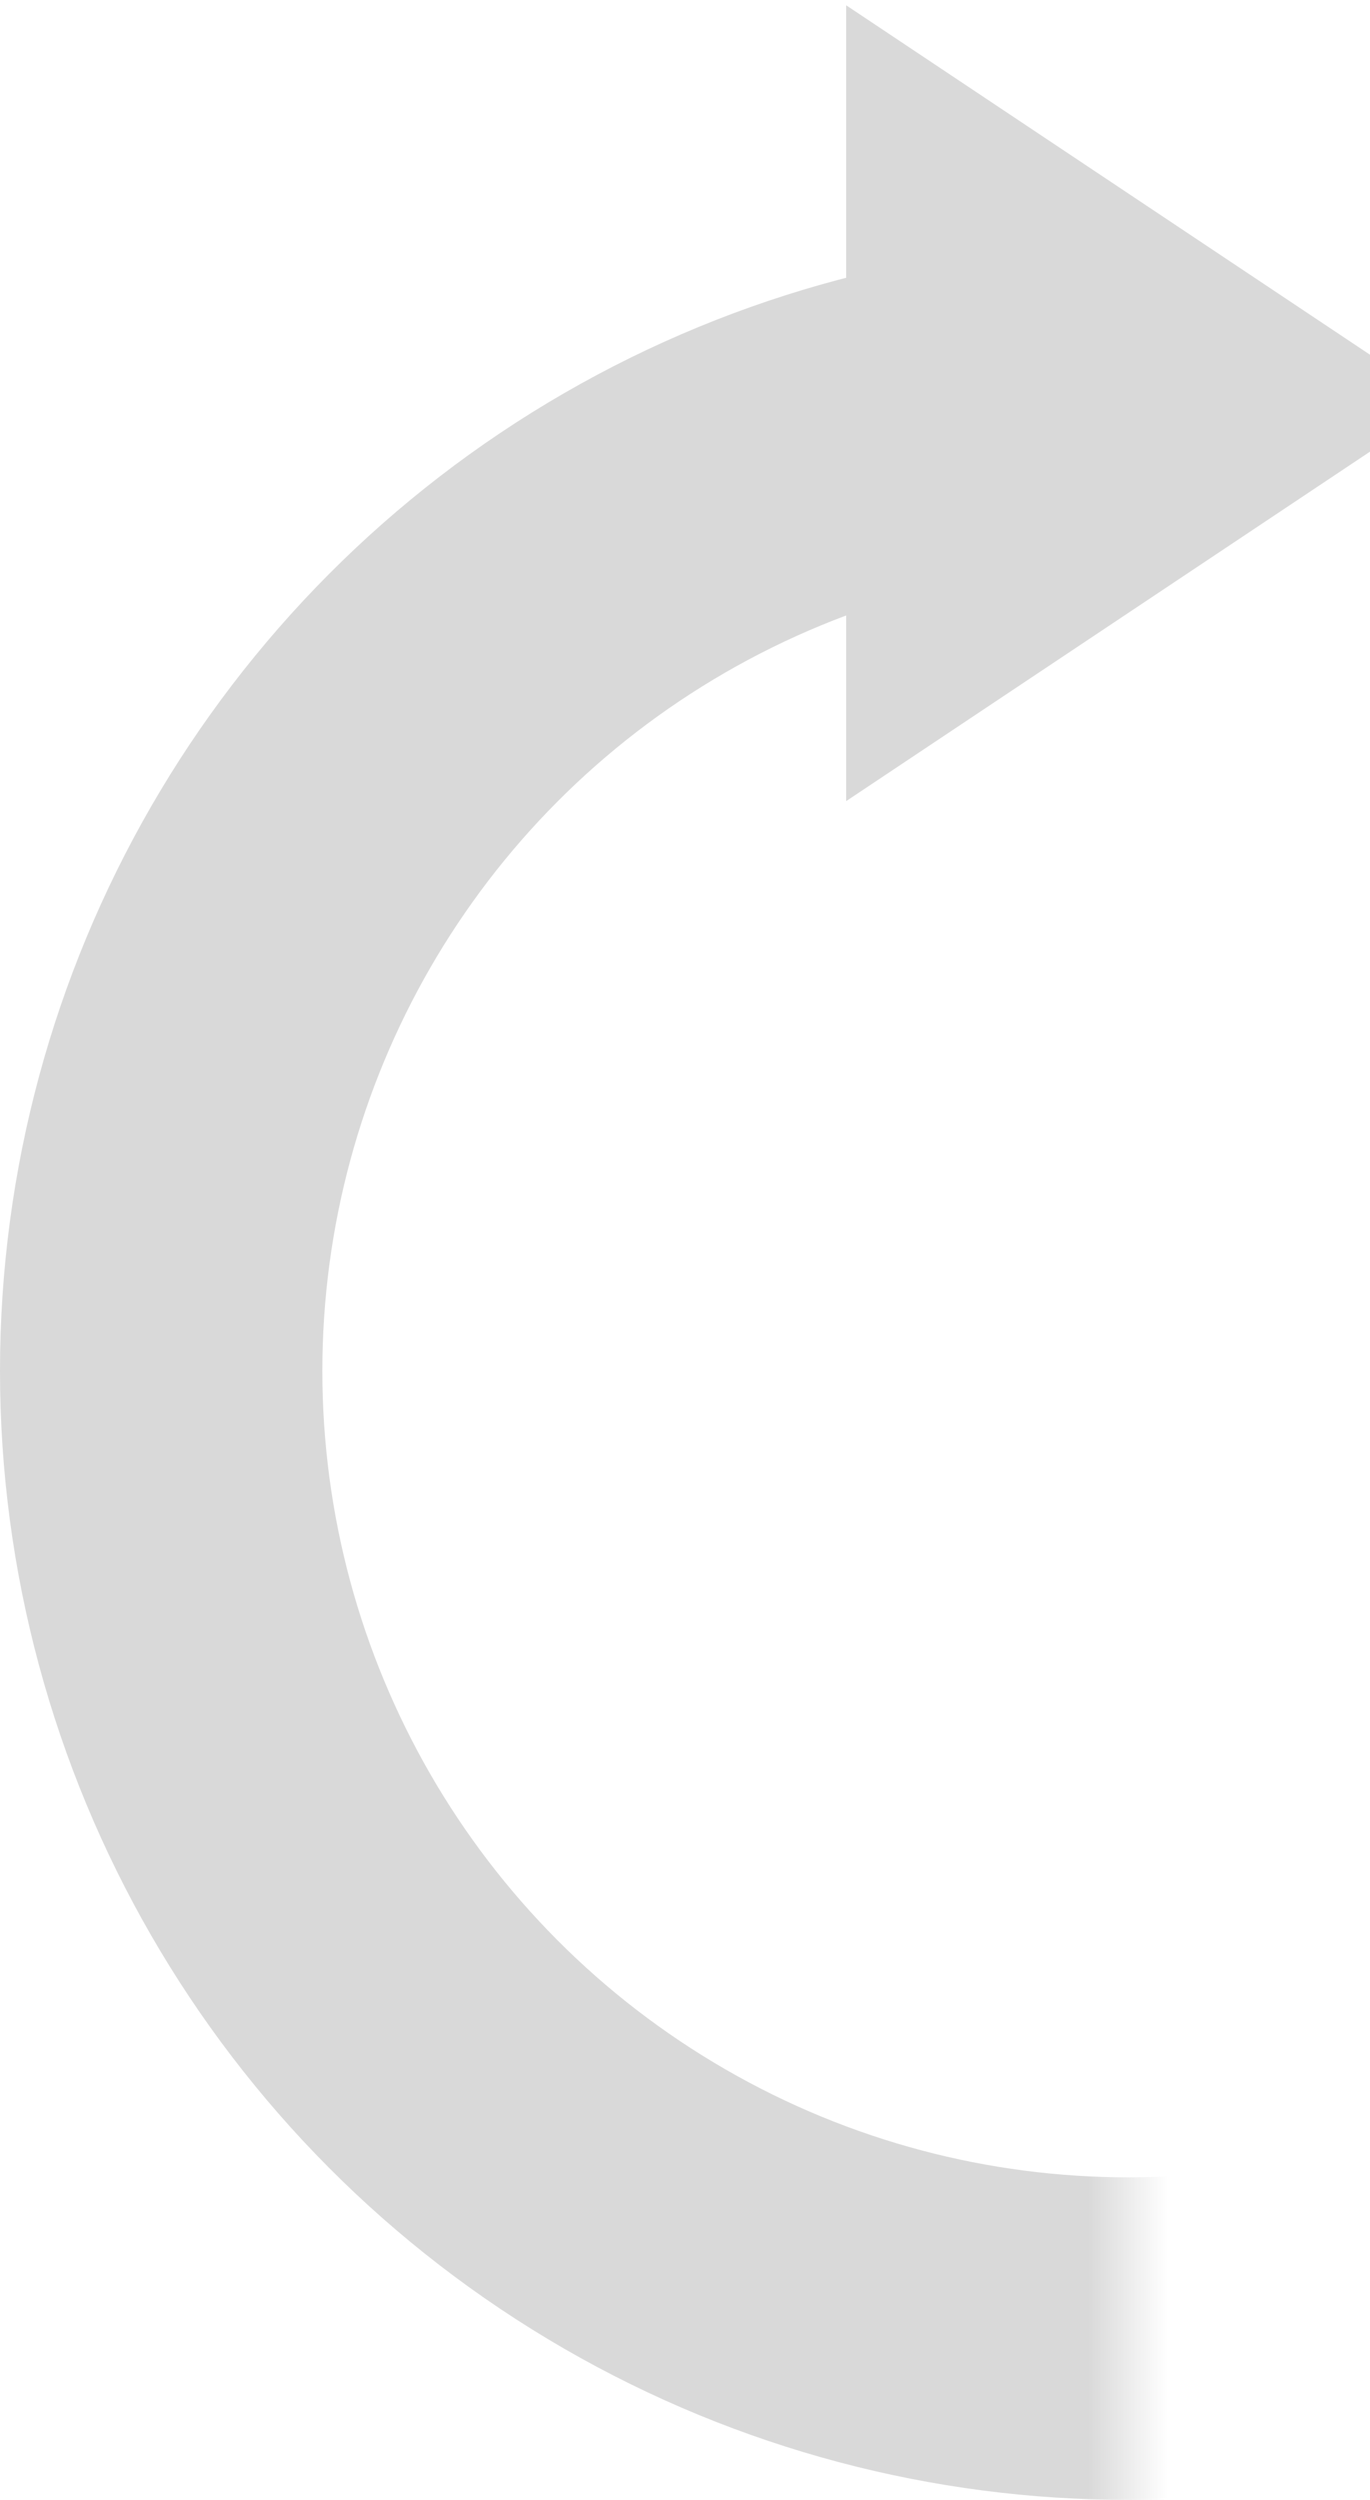 <?xml version="1.0" encoding="UTF-8"?>
<svg width="17px" height="31px" viewBox="0 0 17 31" version="1.1" xmlns="http://www.w3.org/2000/svg" xmlns:xlink="http://www.w3.org/1999/xlink">
    <!-- Generator: Sketch 63.1 (92452) - https://sketch.com -->
    <title>Group 29</title>
    <desc>Created with Sketch.</desc>
    <defs>
        <rect id="path-1" x="0" y="0" width="15" height="32"></rect>
    </defs>
    <g id="Imports" stroke="none" stroke-width="1" fill="none" fill-rule="evenodd">
        <g id="Import-Dialog-v3b" transform="translate(-89, -384)">
            <g id="Group-24" transform="translate(88, 216)">
                <g id="Group-13" transform="translate(0, 163)">
                    <g id="Group-29" transform="translate(0, 6)">
                        <g id="Oval">
                            <mask id="mask-2" fill="white">
                                <use xlink:href="#path-1"></use>
                            </mask>
                            <g id="Mask"></g>
                            <circle stroke="#D9D9D9" stroke-width="4" mask="url(#mask-2)" cx="15" cy="16" r="12"></circle>
                        </g>
                        <polygon id="Triangle" stroke="#D9D9D9" fill="#D9D9D9" transform="translate(15, 4) rotate(90) translate(-15, -4) " points="15 1 19 7 11 7"></polygon>
                    </g>
                </g>
            </g>
        </g>
    </g>
</svg>